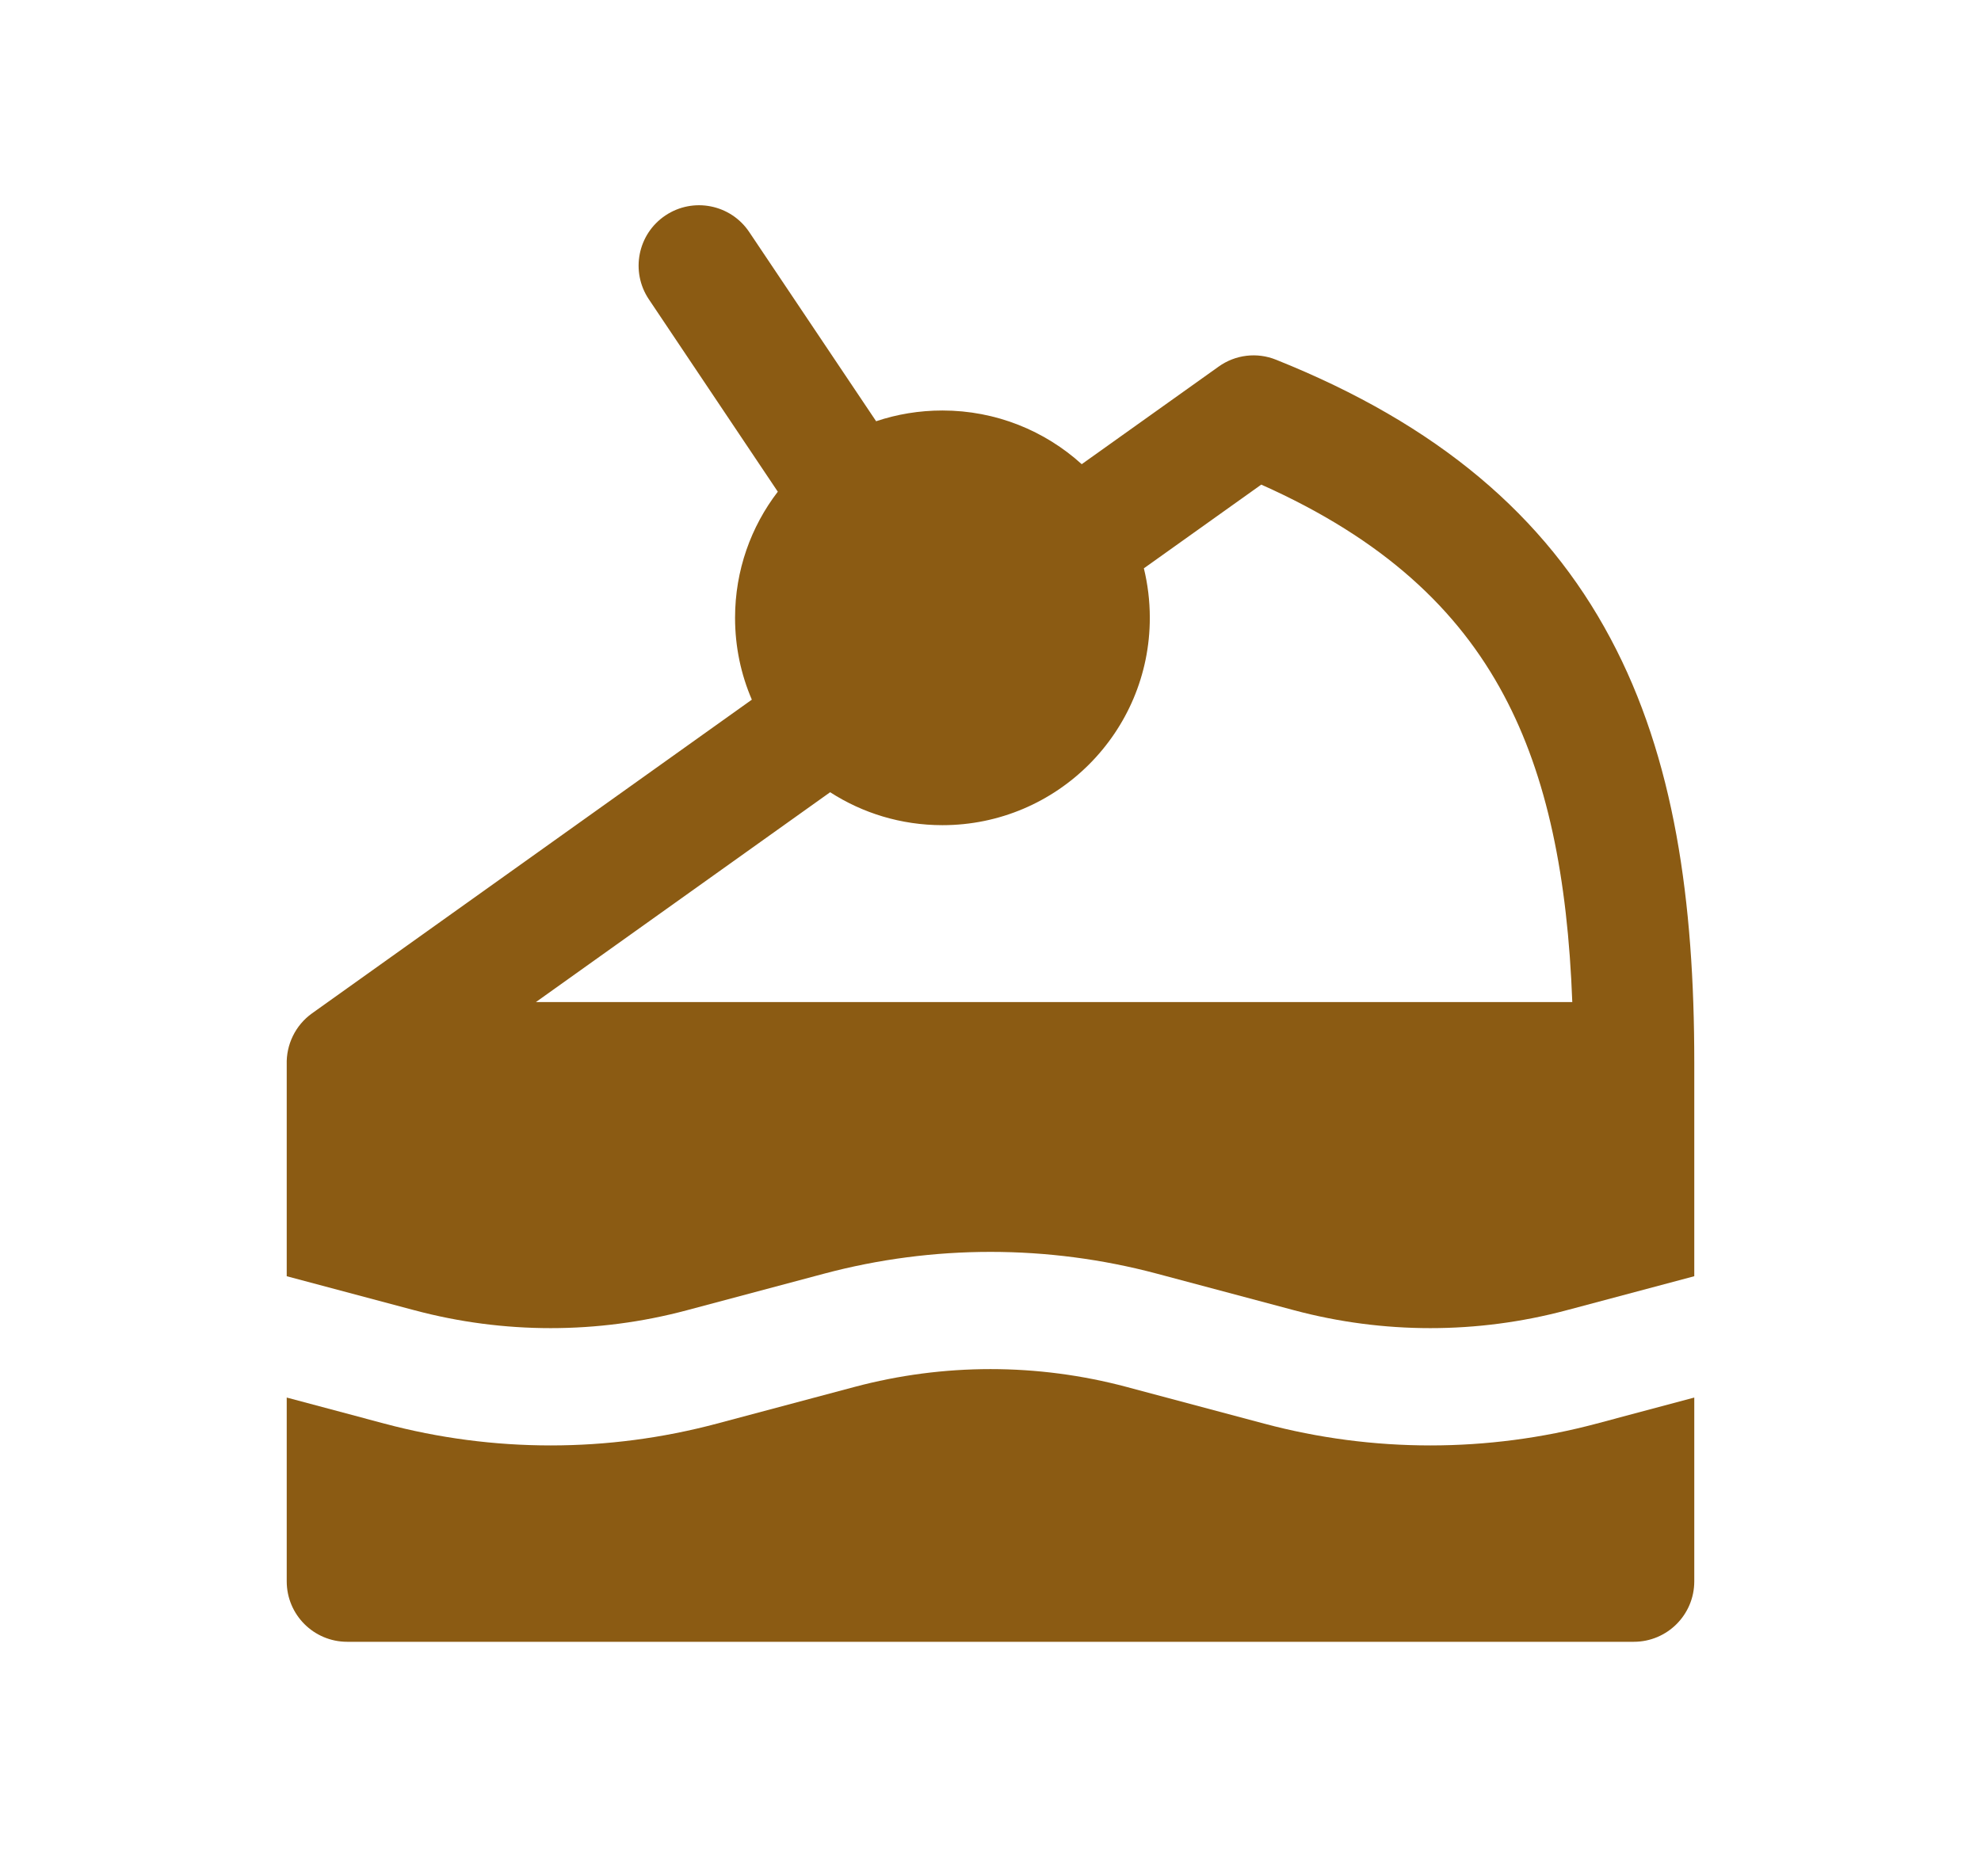 <svg width="19" height="18" viewBox="0 0 19 18" fill="none" xmlns="http://www.w3.org/2000/svg">
<path fill-rule="evenodd" clip-rule="evenodd" d="M7.186 2.226C7.008 1.96 6.648 1.889 6.382 2.067C6.116 2.245 6.045 2.605 6.223 2.871L7.456 4.711L7.46 4.717C7.203 5.052 7.05 5.471 7.05 5.927C7.05 6.205 7.107 6.471 7.211 6.712L2.993 9.721C2.832 9.836 2.744 10.023 2.75 10.213C2.75 10.22 2.75 10.227 2.75 10.234V12.243L3.977 12.57C4.832 12.798 5.731 12.798 6.586 12.57L7.906 12.218C8.95 11.94 10.05 11.94 11.094 12.218L12.414 12.57C13.269 12.798 14.168 12.798 15.023 12.57L16.25 12.243V10.234C16.25 10.227 16.25 10.221 16.25 10.214C16.25 10.207 16.25 10.2 16.25 10.193C16.25 8.648 16.061 7.274 15.445 6.122C14.82 4.949 13.789 4.071 12.239 3.451C12.056 3.377 11.848 3.402 11.688 3.517L10.375 4.453C10.022 4.133 9.553 3.938 9.039 3.938C8.816 3.938 8.603 3.974 8.403 4.041L7.186 2.226ZM16.25 13.407L15.313 13.657C14.268 13.936 13.169 13.936 12.124 13.657L10.805 13.305C9.95 13.077 9.05 13.077 8.196 13.305L6.876 13.657C5.831 13.936 4.732 13.936 3.687 13.657L2.75 13.407V15.17C2.75 15.491 3.01 15.75 3.33 15.75H15.67C15.99 15.75 16.25 15.491 16.25 15.17V13.407ZM5.14 9.613L7.962 7.6C8.272 7.8 8.642 7.916 9.039 7.916C10.137 7.916 11.028 7.025 11.028 5.927C11.028 5.763 11.008 5.604 10.971 5.452L12.097 4.649C13.272 5.173 13.985 5.847 14.423 6.668C14.841 7.451 15.035 8.416 15.08 9.613H5.14Z" fill="#8B5B13"/>
</svg>
